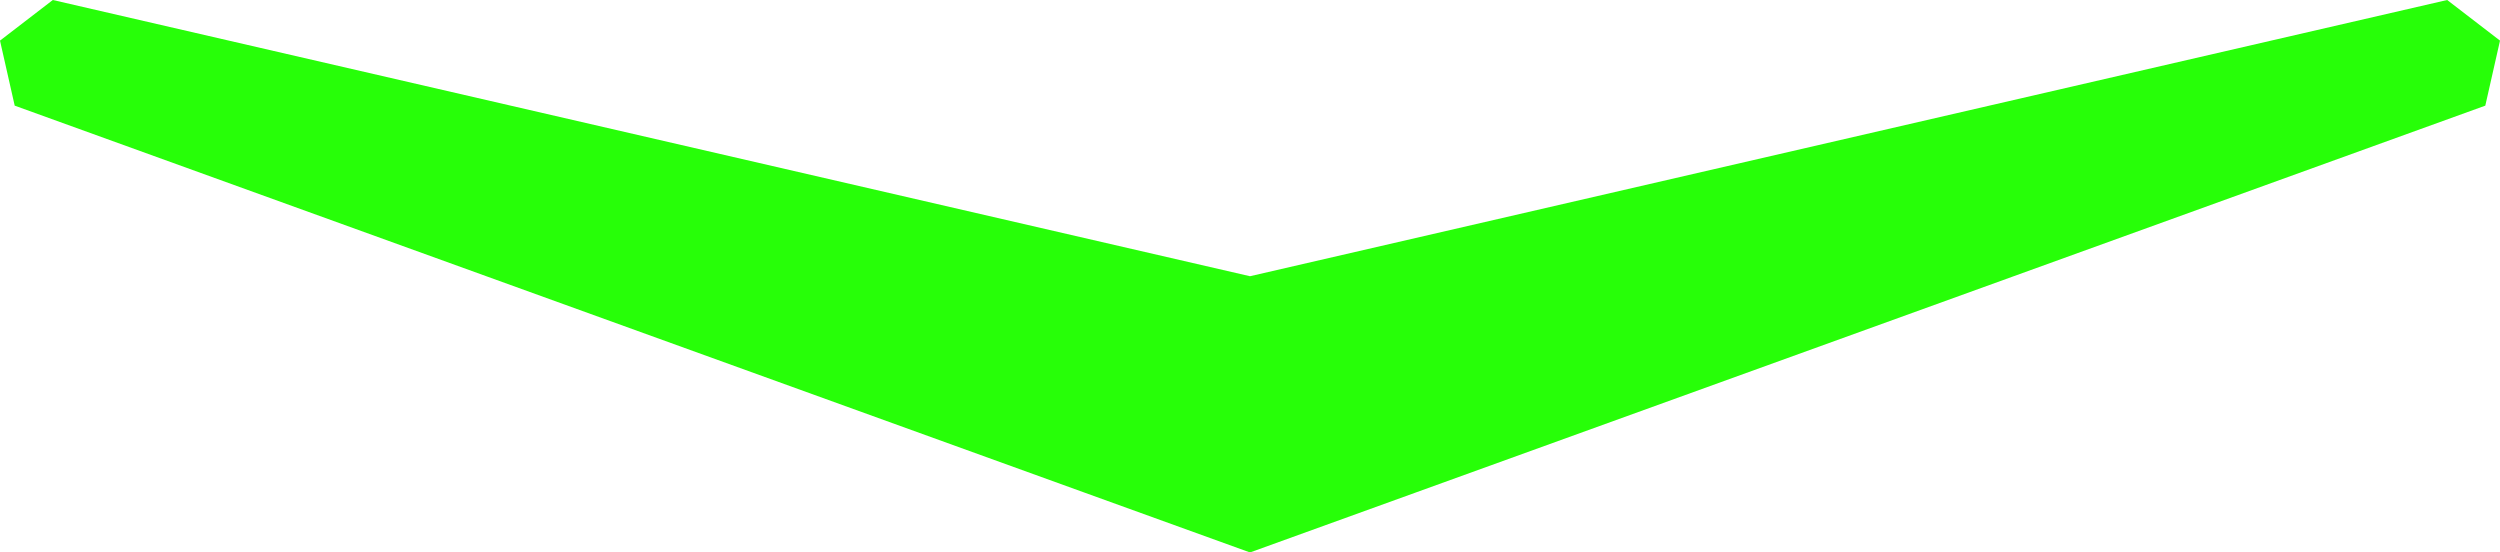 <?xml version="1.0" encoding="UTF-8"?> <svg xmlns="http://www.w3.org/2000/svg" width="280.66" height="62.02" viewBox="0 0 280.66 62.02"><defs><style>.cls-1{fill:#27ff08;}</style></defs><title>fleche</title><g id="Calque_2" data-name="Calque 2"><g id="Calque_1-2" data-name="Calque 1"><polygon class="cls-1" points="274.73 0 140.33 31.01 5.93 0 0 4.56 1.65 11.86 121.8 55.32 140.33 62.02 158.86 55.32 279.01 11.86 280.66 4.56 274.73 0"></polygon></g></g></svg> 